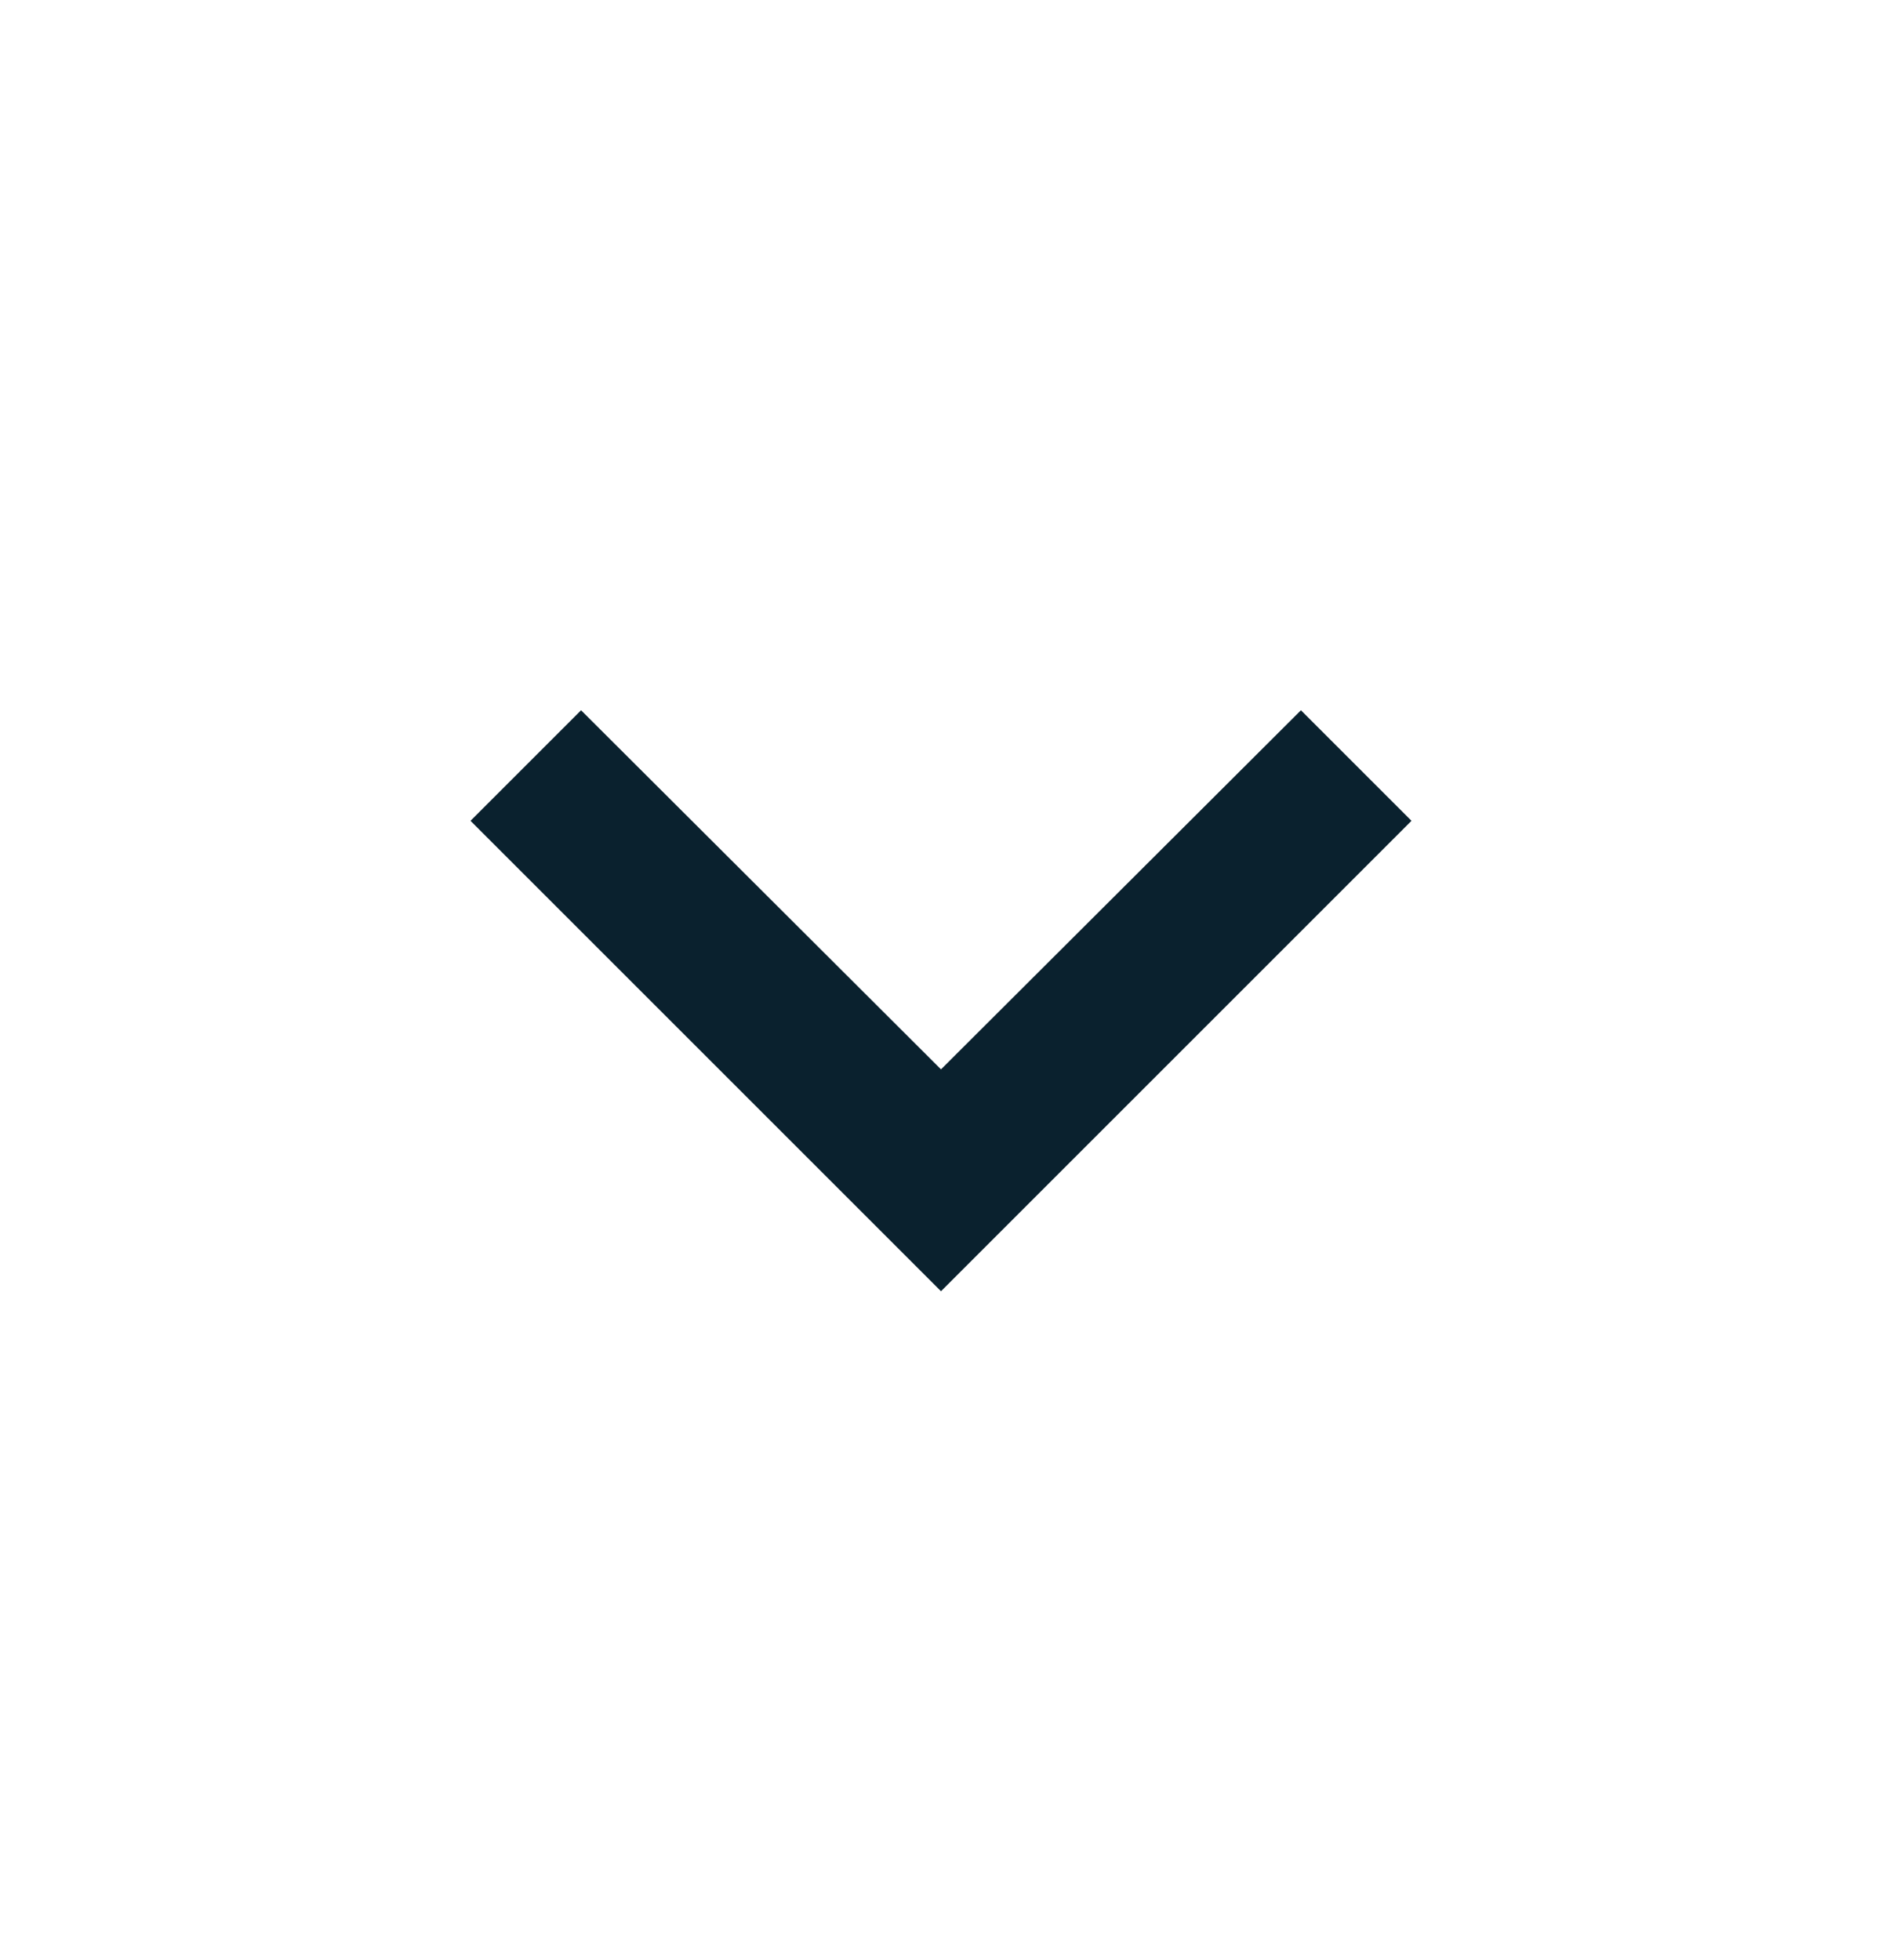 <svg width="24" height="25" viewBox="0 0 24 25" fill="none" xmlns="http://www.w3.org/2000/svg">
<path d="M16.59 9.059L12 13.639L7.41 9.059L6 10.469L12 16.469L18 10.469L16.59 9.059Z" fill="#0A212E"/>
</svg>
